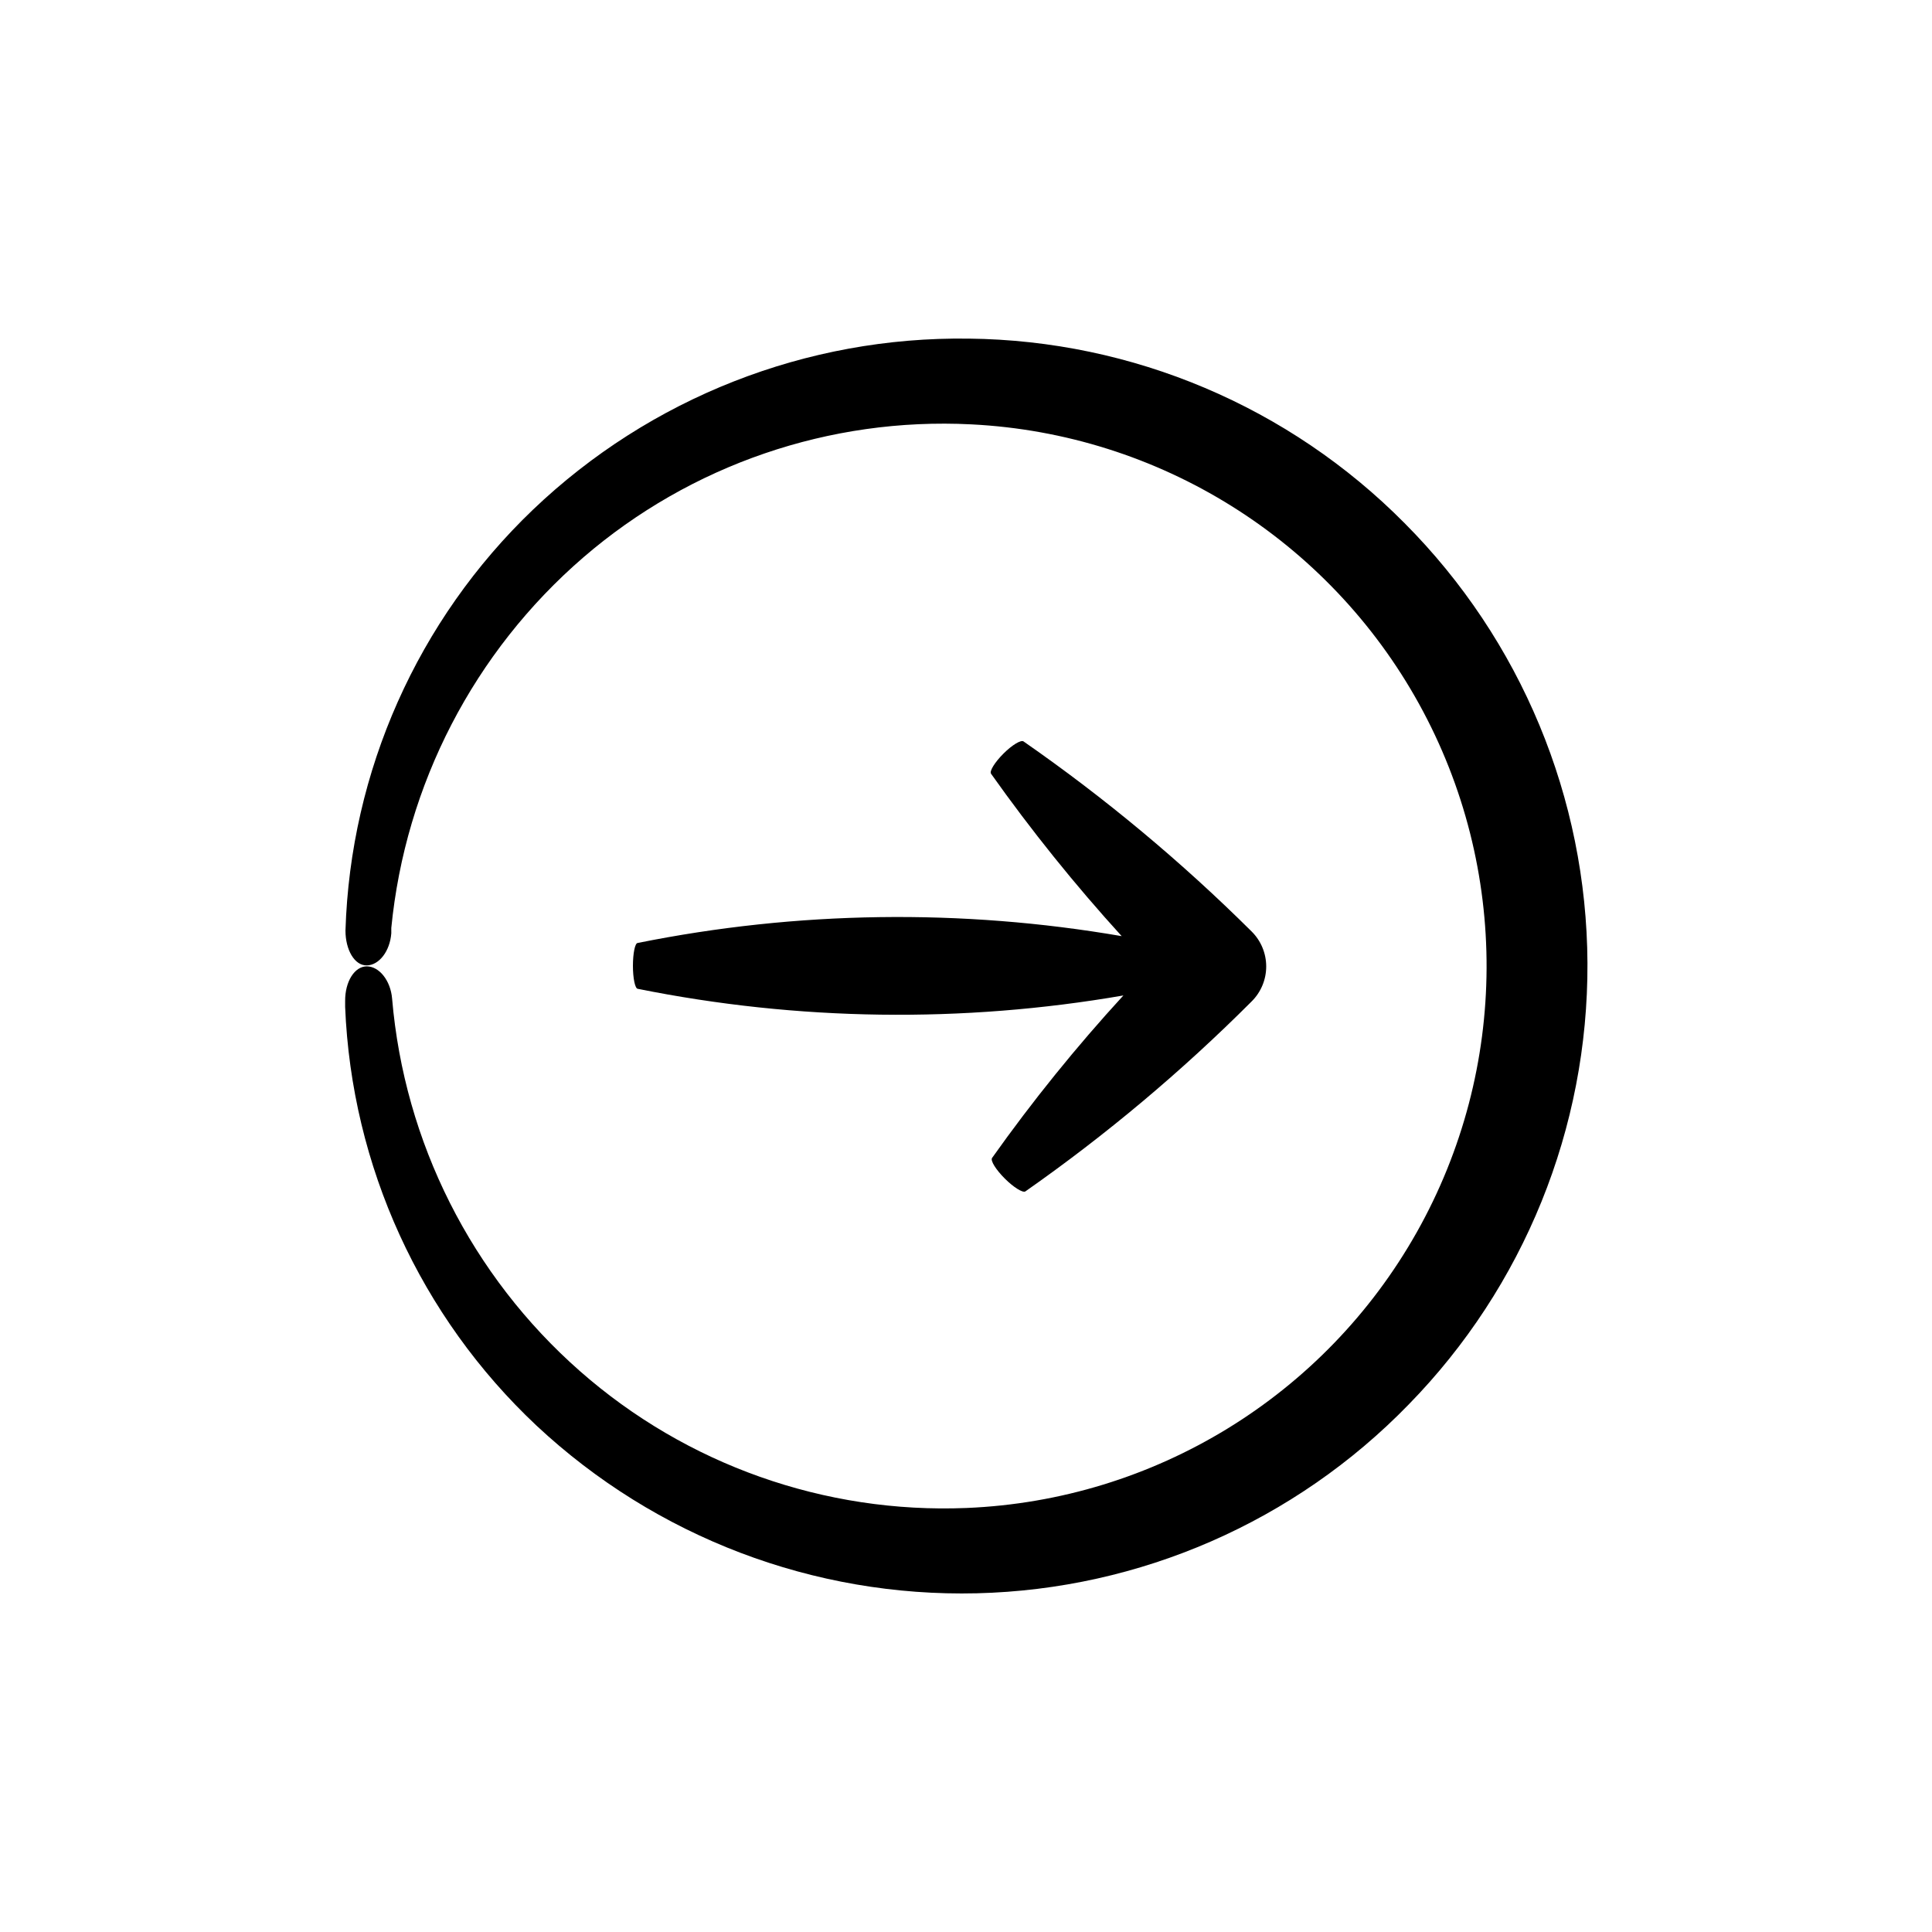 <?xml version="1.0" encoding="UTF-8"?>
<!-- Uploaded to: SVG Repo, www.svgrepo.com, Generator: SVG Repo Mixer Tools -->
<svg fill="#000000" width="800px" height="800px" version="1.1" viewBox="144 144 512 512" xmlns="http://www.w3.org/2000/svg">
 <g>
  <path d="m400.7 233.74c-42.945-0.602-84.41 15.68-115.47 45.344-30.543 29.227-48.383 69.285-49.676 111.54 0 5.039 2.367 9.27 5.644 9.219 3.273-0.051 6.144-3.777 6.5-8.516v-1.359h-0.004c3.715-38.066 21.934-73.246 50.887-98.242 28.465-24.543 65.293-37.176 102.83-35.266 49.73 2.488 94.629 30.539 118.68 74.141 24.043 43.602 23.812 96.543-0.617 139.93-24.426 43.391-69.57 71.047-119.32 73.098-37.551 1.539-74.254-11.449-102.47-36.273-28.711-25.262-46.543-60.641-49.777-98.746-0.402-4.734-3.375-8.465-6.648-8.516-3.273-0.051-5.844 4.031-5.793 9.219v1.461l-0.004 0.004c1.703 42.23 19.922 82.105 50.734 111.04 31.582 29.516 73.48 45.465 116.69 44.418 43.215-1.047 84.293-19.004 114.41-50.012 30.566-31.25 47.594-73.285 47.395-117-0.199-43.715-17.605-85.59-48.453-116.57-30.57-30.871-72.078-48.449-115.52-48.918z"/>
  <path d="m312.99 393.9c-0.707 0-1.258 2.769-1.258 6.047 0 3.273 0.555 5.996 1.258 6.098v-0.004c42.43 8.543 86.074 9.141 128.72 1.766-12.492 13.617-24.117 28.004-34.812 43.074-0.453 0.754 1.059 3.125 3.375 5.441 2.316 2.316 4.734 3.828 5.441 3.426 21.434-15.008 41.512-31.867 60.004-50.379 2.457-2.449 3.84-5.777 3.84-9.246s-1.383-6.797-3.84-9.246c-18.645-18.523-38.875-35.383-60.457-50.379-0.656-0.504-3.023 0.906-5.34 3.223-2.316 2.316-3.777 4.684-3.273 5.34h-0.004c10.656 15.031 22.215 29.398 34.613 43.027-42.504-7.324-85.992-6.707-128.27 1.812z"/>
 </g>
</svg>